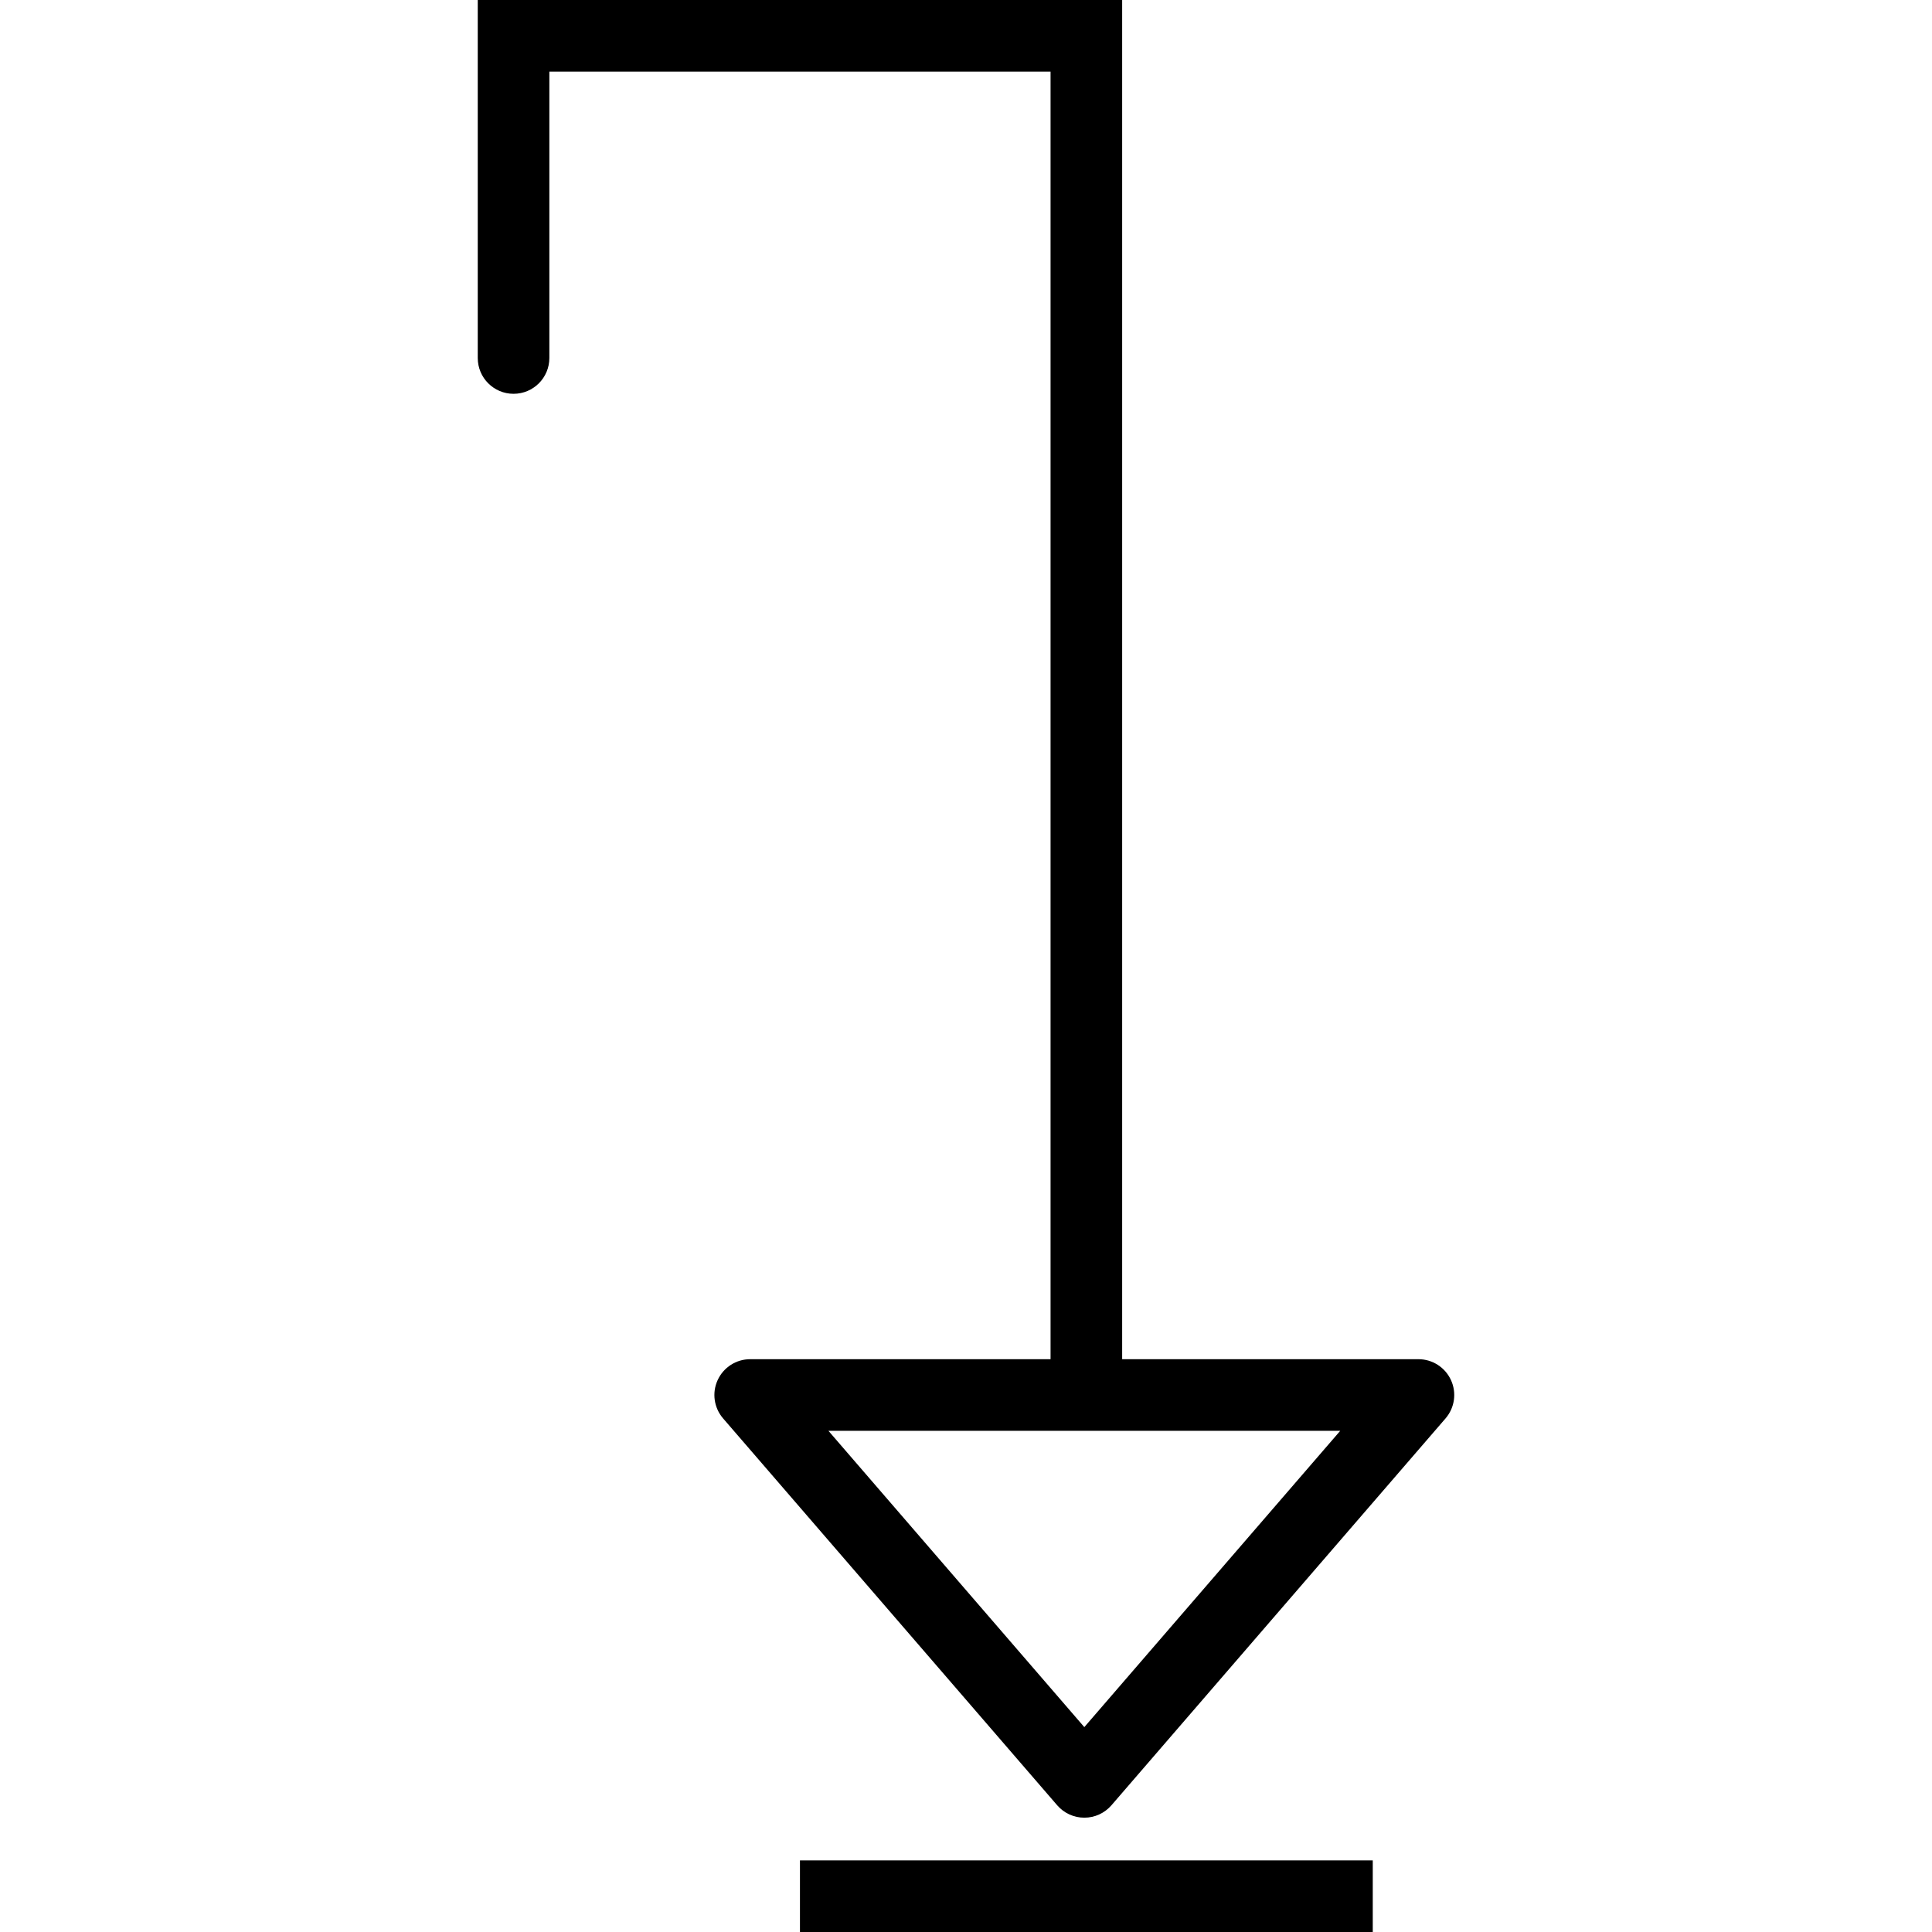 <?xml version="1.0" encoding="iso-8859-1"?>
<!-- Uploaded to: SVG Repo, www.svgrepo.com, Generator: SVG Repo Mixer Tools -->
<svg fill="#000000" version="1.1" id="Capa_1" xmlns="http://www.w3.org/2000/svg" xmlns:xlink="http://www.w3.org/1999/xlink" 
	 viewBox="0 0 53.966 53.966" xml:space="preserve">
<g>
	<g>
		<path d="M40.53,38.55c-0.163-0.356-0.518-0.584-0.909-0.584h-8.276V0h-18v10c0,0.552,0.447,1,1,1s1-0.448,1-1V2h14v35.966h-8.39
			c-0.392,0-0.746,0.228-0.909,0.584c-0.163,0.355-0.104,0.773,0.152,1.07l9.333,10.807c0.19,0.22,0.466,0.346,0.757,0.346
			s0.566-0.126,0.757-0.346l9.333-10.807C40.634,39.323,40.693,38.905,40.53,38.55z M30.514,39.966h6.923l-7.149,8.277l-7.148-8.277
			h7.036H30.514z"/>
		<rect x="22.345" y="51.966" width="16" height="2"/>
	</g>
</g>
</svg>